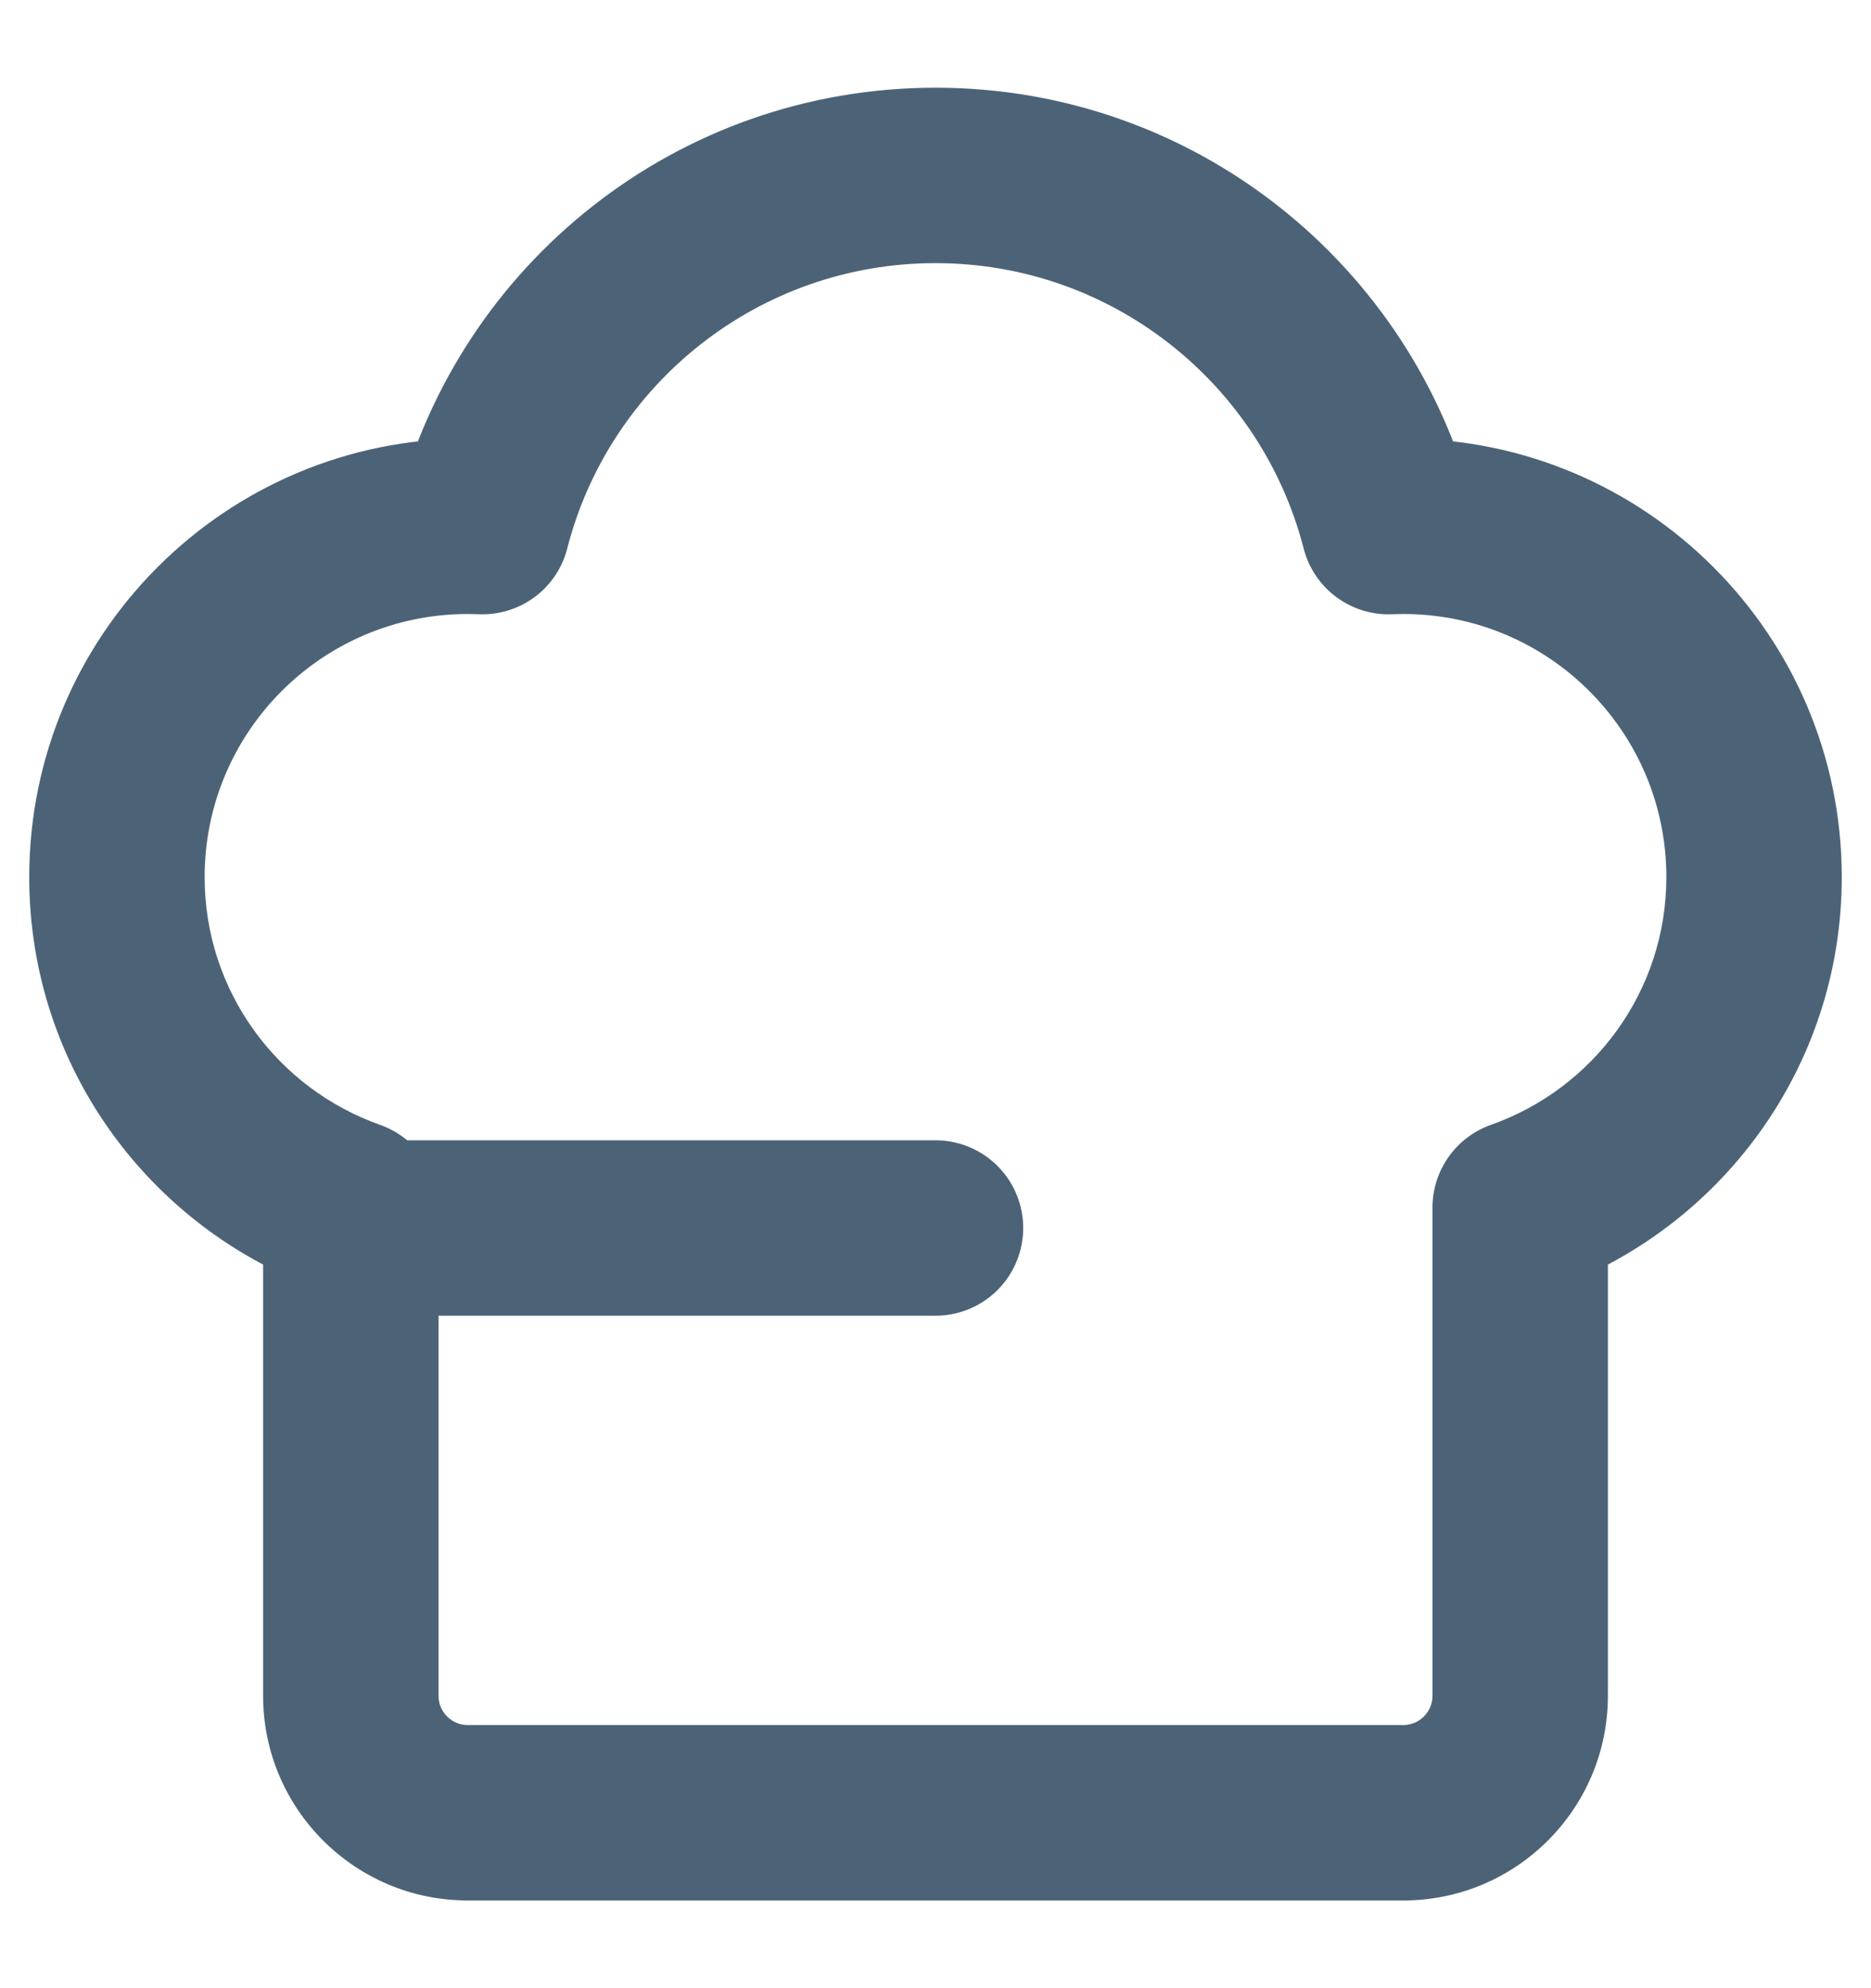 <svg width="16" height="17" viewBox="0 0 16 17" fill="none" xmlns="http://www.w3.org/2000/svg">
<g clip-path="url(#clip0_7892_8352)">
<path d="M11.874 4.503L11.148 4.689C11.236 5.032 11.551 5.267 11.905 5.252L11.874 4.503ZM13 10.325L12.75 9.618C12.45 9.724 12.25 10.008 12.25 10.325H13ZM12 15.5V16.25V15.5ZM4 15.5L4 16.25H4V15.5ZM3 14.5H2.25H3ZM3 10.325H3.75C3.75 10.008 3.55 9.724 3.25 9.618L3 10.325ZM4.125 4.503L4.094 5.252C4.448 5.267 4.764 5.032 4.851 4.689L4.125 4.503ZM8 1.5V2.25C9.514 2.25 10.787 3.286 11.148 4.689L11.874 4.503L12.601 4.317C12.074 2.266 10.216 0.75 8 0.75V1.5ZM11.874 4.503L11.905 5.252C11.941 5.251 11.972 5.25 12 5.25V4.5V3.75C11.944 3.75 11.891 3.752 11.843 3.754L11.874 4.503ZM12 4.5V5.25C13.243 5.25 14.25 6.257 14.25 7.5H15H15.75C15.75 5.429 14.071 3.75 12 3.75V4.5ZM15 7.5H14.25C14.25 8.477 13.626 9.308 12.75 9.618L13 10.325L13.25 11.032C14.703 10.518 15.75 9.135 15.75 7.5H15ZM13 10.325H12.25V14.5H13H13.75V10.325H13ZM13 14.5H12.25C12.25 14.638 12.138 14.75 12 14.75V15.5V16.25C12.966 16.25 13.75 15.466 13.75 14.5H13ZM12 15.5V14.75H4V15.5V16.25H12V15.5ZM4 15.5L4 14.75C3.862 14.75 3.75 14.638 3.75 14.5H3H2.25C2.25 15.466 3.034 16.25 4 16.25L4 15.5ZM3 14.5H3.75V10.325H3H2.25V14.5H3ZM3 10.325L3.25 9.618C2.374 9.308 1.75 8.477 1.75 7.5H1H0.25C0.25 9.135 1.297 10.518 2.75 11.032L3 10.325ZM1 7.5H1.75C1.75 6.257 2.757 5.25 4 5.25V4.5V3.75C1.929 3.75 0.25 5.429 0.25 7.5H1ZM4 4.5V5.25C4.028 5.25 4.058 5.251 4.094 5.252L4.125 4.503L4.156 3.754C4.109 3.752 4.056 3.75 4 3.75V4.5ZM4.125 4.503L4.851 4.689C5.211 3.286 6.486 2.25 8 2.25V1.5V0.75C5.784 0.75 3.925 2.266 3.399 4.317L4.125 4.503Z" fill="#4C6377"/>
<path d="M3 10.5H8" stroke="#4C6377" stroke-width="1.5" stroke-linecap="round" stroke-linejoin="round"/>
</g>
<defs>
<clipPath id="clip0_7892_8352">
<rect width="16" height="16" fill="white" transform="translate(0 0.5)"/>
</clipPath>
</defs>
</svg>

